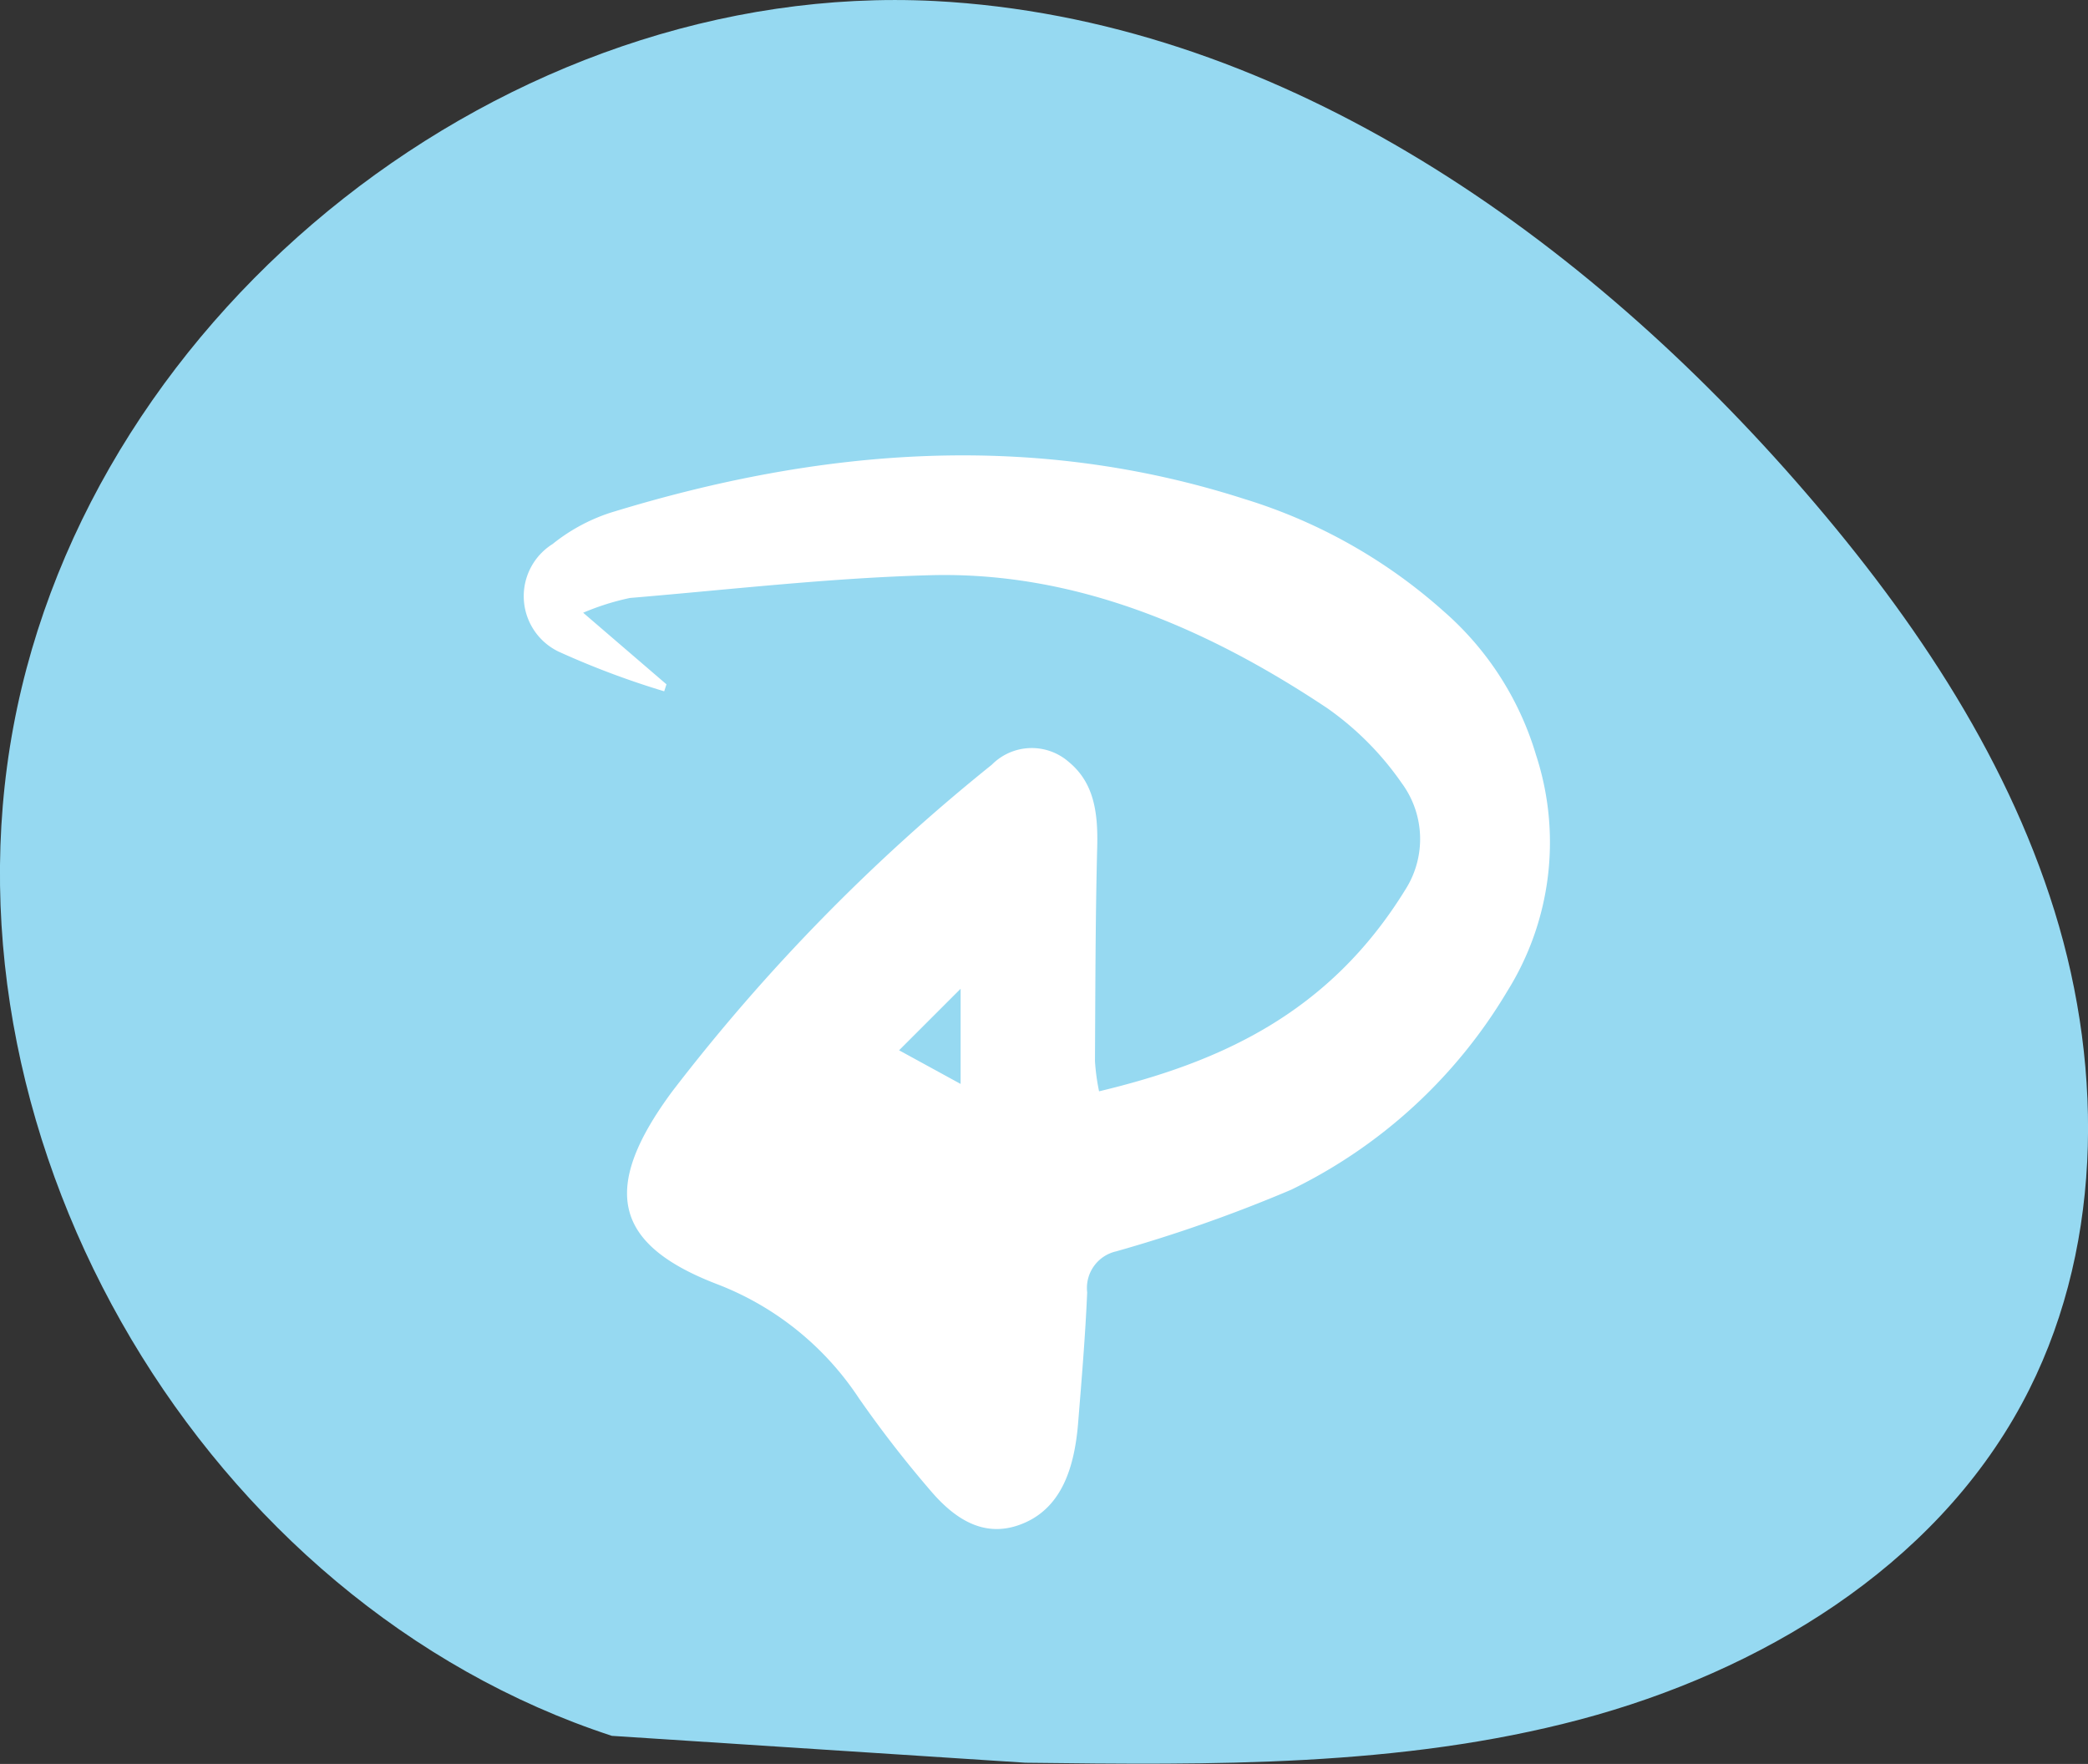 <svg xmlns="http://www.w3.org/2000/svg" viewBox="0 0 101.79 85.99"><rect x="0" y="0" width="101.79" height="85.99" fill="#333333" stroke="none"/><defs><style>.cls-1{fill:#96d9f1;}.cls-2{fill:#fff;}</style></defs><g id="Layer_2" data-name="Layer 2"><g id="Ebene_8" data-name="Ebene 8"><path class="cls-1" d="M29.83,84.62C10.05,78.16-3.15,55.9.65,35.44S24.79-1,45.57.05c16.42.86,31.09,11,41.94,23.37,5.43,6.19,10.21,13.14,12.65,21s2.33,16.76-1.59,24c-4.32,8-12.76,13.07-21.53,15.4s-18,2.22-27.05,2.11"/><path class="cls-2" d="M53.58,53.2c5.89-1.41,11.21-3.79,14.93-9.83a4.59,4.59,0,0,0-.18-5.2,14.64,14.64,0,0,0-3.63-3.65c-6-4-12.4-6.66-19.32-6.48-4.9.13-9.78.7-14.67,1.11a12.2,12.2,0,0,0-2.28.72l4.06,3.49-.11.34a41.06,41.06,0,0,1-5.16-1.94,3,3,0,0,1-.28-5.24A8.89,8.89,0,0,1,29.74,25C40,21.84,50.32,21,60.68,24.33a26,26,0,0,1,9.7,5.47,14.93,14.93,0,0,1,4.5,7,13.7,13.7,0,0,1-1.4,11.52A24.93,24.93,0,0,1,62.94,58,71.7,71.7,0,0,1,54.42,61,1.83,1.83,0,0,0,53,63c-.09,2.12-.27,4.24-.44,6.35s-.76,4.07-2.6,4.88-3.33-.07-4.61-1.58a55.3,55.3,0,0,1-3.48-4.49,14.5,14.5,0,0,0-6.94-5.57c-5-1.93-5.67-4.63-2.17-9.37A93,93,0,0,1,48.35,37.28a2.74,2.74,0,0,1,3.76-.13c1.21,1,1.42,2.43,1.38,4.1-.09,3.49-.09,7-.11,10.48A10.25,10.25,0,0,0,53.58,53.2Zm-6.75-5-3,3,3,1.64Z"/></g></g></svg>